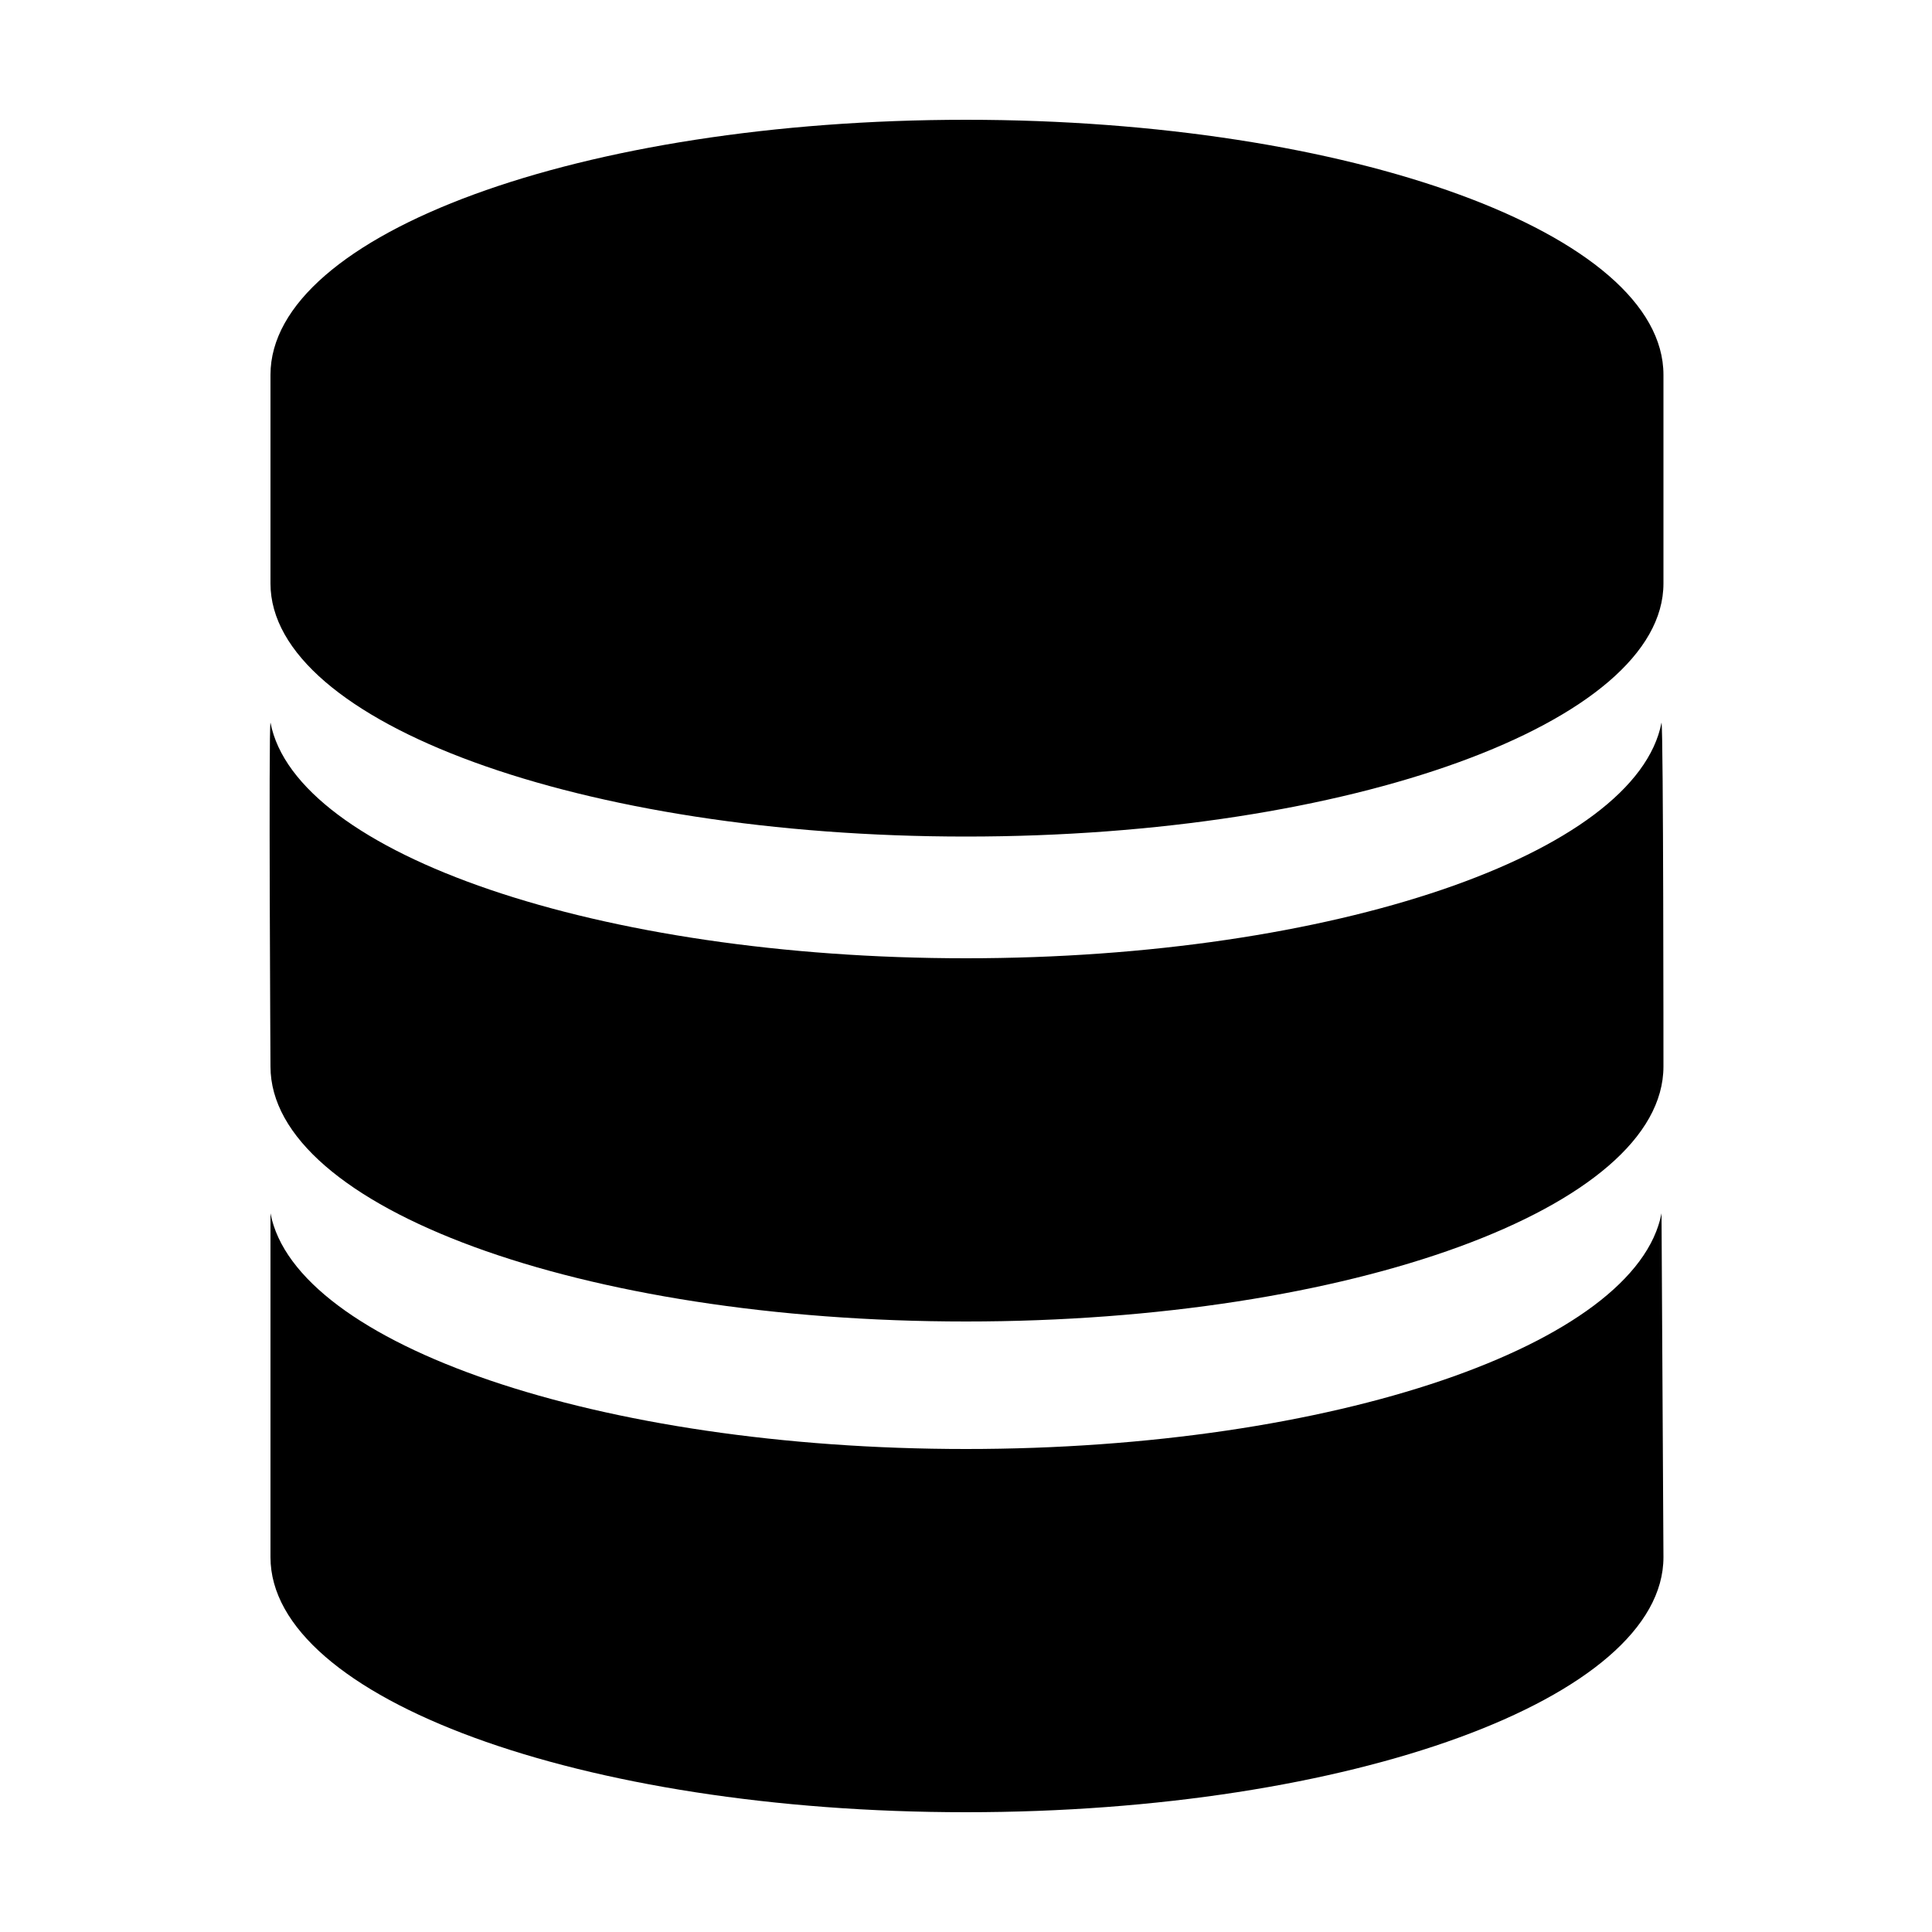 <svg width="64" height="64" viewBox="0 0 1000 1000" xmlns="http://www.w3.org/2000/svg"><path d="M500 433c199 0 361-59 361-131V194c0-73-162-132-361-132s-360 59-360 132v108c0 72 161 131 360 131zm360-59c-13 68-170 122-360 122s-347-54-360-122c-1 3 0 178 0 178 0 73 161 132 360 132s361-59 361-132c0 0 0-174-1-178zM500 750c-190 0-347-54-360-122v178c0 73 161 132 360 132s361-59 361-132l-1-178c-13 68-170 122-360 122z"/></svg>